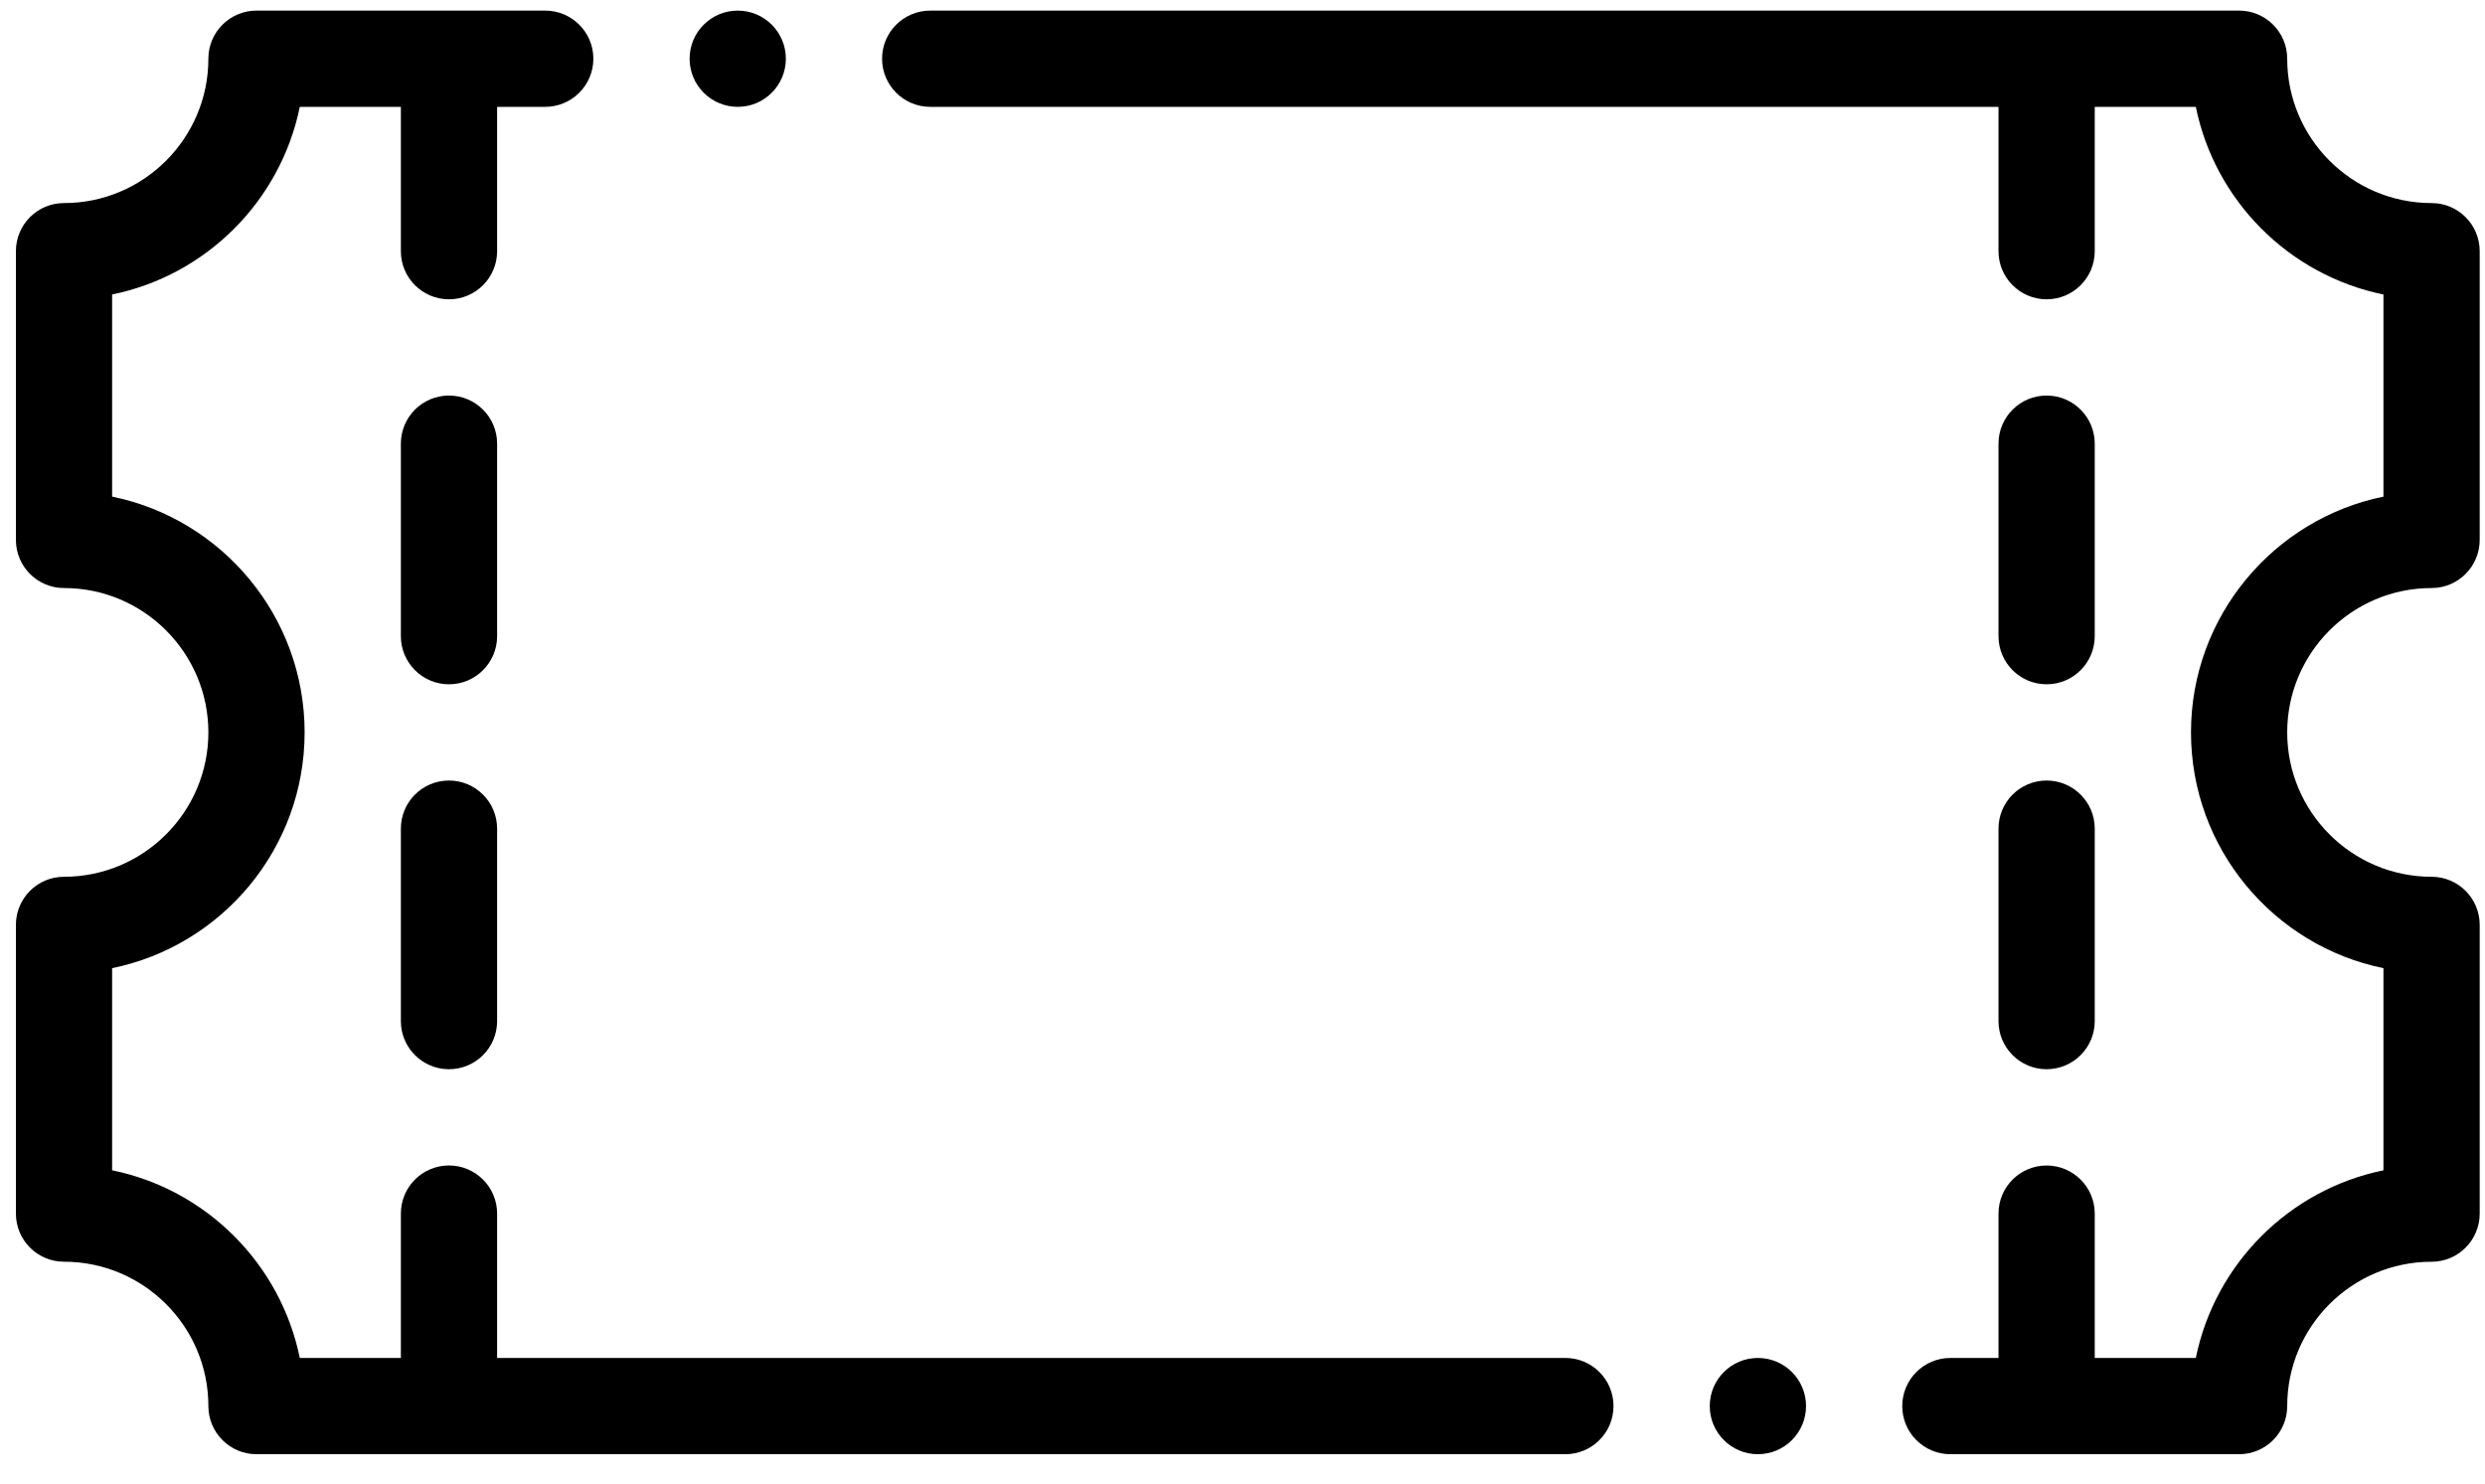 <?xml version="1.0" encoding="UTF-8"?>
<svg xmlns="http://www.w3.org/2000/svg" width="67" height="40" viewBox="0 0 67 40" fill="none">
  <path d="M65.56 15.855C66.276 15.855 66.857 15.274 66.857 14.557V6.773C66.857 6.056 66.276 5.475 65.56 5.475C63.413 5.475 61.667 3.729 61.667 1.583C61.667 0.867 61.087 0.286 60.37 0.286H25.08C24.364 0.286 23.782 0.867 23.782 1.583C23.782 2.3 24.364 2.881 25.08 2.881H53.883V6.773C53.883 7.489 54.464 8.07 55.18 8.07C55.896 8.07 56.478 7.489 56.478 6.773V2.881H59.203C59.72 5.419 61.724 7.423 64.262 7.94V13.39C61.305 13.993 59.073 16.615 59.073 19.747C59.073 22.88 61.305 25.502 64.262 26.104V31.555C61.724 32.072 59.72 34.076 59.203 36.614H56.478V32.722C56.478 32.005 55.896 31.425 55.18 31.425C54.464 31.425 53.883 32.005 53.883 32.722V36.614H52.585C51.869 36.614 51.288 37.195 51.288 37.912C51.288 38.628 51.869 39.209 52.585 39.209H60.37C61.087 39.209 61.667 38.628 61.667 37.912C61.667 35.765 63.413 34.02 65.56 34.02C66.276 34.02 66.857 33.439 66.857 32.722V24.937C66.857 24.221 66.276 23.64 65.56 23.64C63.413 23.64 61.667 21.893 61.667 19.748C61.667 17.601 63.413 15.855 65.56 15.855Z" fill="black"></path>
  <path d="M42.206 36.614H13.403V32.721C13.403 32.005 12.822 31.424 12.105 31.424C11.389 31.424 10.808 32.005 10.808 32.721V36.614H8.083C7.565 34.076 5.562 32.072 3.023 31.554V26.104C5.981 25.502 8.213 22.88 8.213 19.747C8.213 16.615 5.981 13.993 3.023 13.39V7.94C5.562 7.423 7.565 5.419 8.083 2.881H10.808V6.773C10.808 7.489 11.389 8.07 12.105 8.07C12.822 8.07 13.403 7.489 13.403 6.773V2.881H14.7C15.417 2.881 15.998 2.3 15.998 1.583C15.998 0.867 15.417 0.286 14.7 0.286H6.916C6.199 0.286 5.618 0.867 5.618 1.583C5.618 3.729 3.872 5.475 1.726 5.475C1.009 5.475 0.429 6.056 0.429 6.773V14.557C0.429 15.274 1.009 15.855 1.726 15.855C3.872 15.855 5.618 17.601 5.618 19.747C5.618 21.893 3.872 23.64 1.726 23.64C1.009 23.64 0.429 24.22 0.429 24.937V32.721C0.429 33.438 1.009 34.019 1.726 34.019C3.872 34.019 5.618 35.765 5.618 37.911C5.618 38.628 6.199 39.209 6.916 39.209H42.206C42.922 39.209 43.503 38.628 43.503 37.911C43.503 37.195 42.922 36.614 42.206 36.614Z" fill="black"></path>
  <path d="M12.105 21.045C11.389 21.045 10.808 21.625 10.808 22.342V27.532C10.808 28.248 11.389 28.829 12.105 28.829C12.822 28.829 13.403 28.248 13.403 27.532V22.342C13.403 21.626 12.822 21.045 12.105 21.045Z" fill="black"></path>
  <path d="M13.403 11.963C13.403 11.246 12.822 10.665 12.105 10.665C11.389 10.665 10.808 11.246 10.808 11.963V17.152C10.808 17.869 11.389 18.45 12.105 18.45C12.822 18.45 13.403 17.869 13.403 17.152V11.963Z" fill="black"></path>
  <path d="M53.883 27.532C53.883 28.248 54.464 28.829 55.18 28.829C55.896 28.829 56.478 28.248 56.478 27.532V22.342C56.478 21.625 55.896 21.045 55.18 21.045C54.464 21.045 53.883 21.625 53.883 22.342V27.532Z" fill="black"></path>
  <path d="M55.18 18.45C55.896 18.45 56.478 17.869 56.478 17.152V11.963C56.478 11.246 55.896 10.665 55.18 10.665C54.464 10.665 53.883 11.246 53.883 11.963V17.152C53.883 17.869 54.464 18.45 55.18 18.45Z" fill="black"></path>
  <path d="M19.891 2.881C20.607 2.881 21.188 2.3 21.188 1.583C21.188 0.867 20.607 0.286 19.891 0.286H19.89C19.174 0.286 18.593 0.867 18.593 1.583C18.593 2.3 19.174 2.881 19.891 2.881Z" fill="black"></path>
  <path d="M47.396 36.614H47.395C46.678 36.614 46.098 37.195 46.098 37.911C46.098 38.628 46.679 39.209 47.396 39.209C48.112 39.209 48.694 38.628 48.694 37.911C48.694 37.195 48.112 36.614 47.396 36.614Z" fill="black"></path>
</svg>
